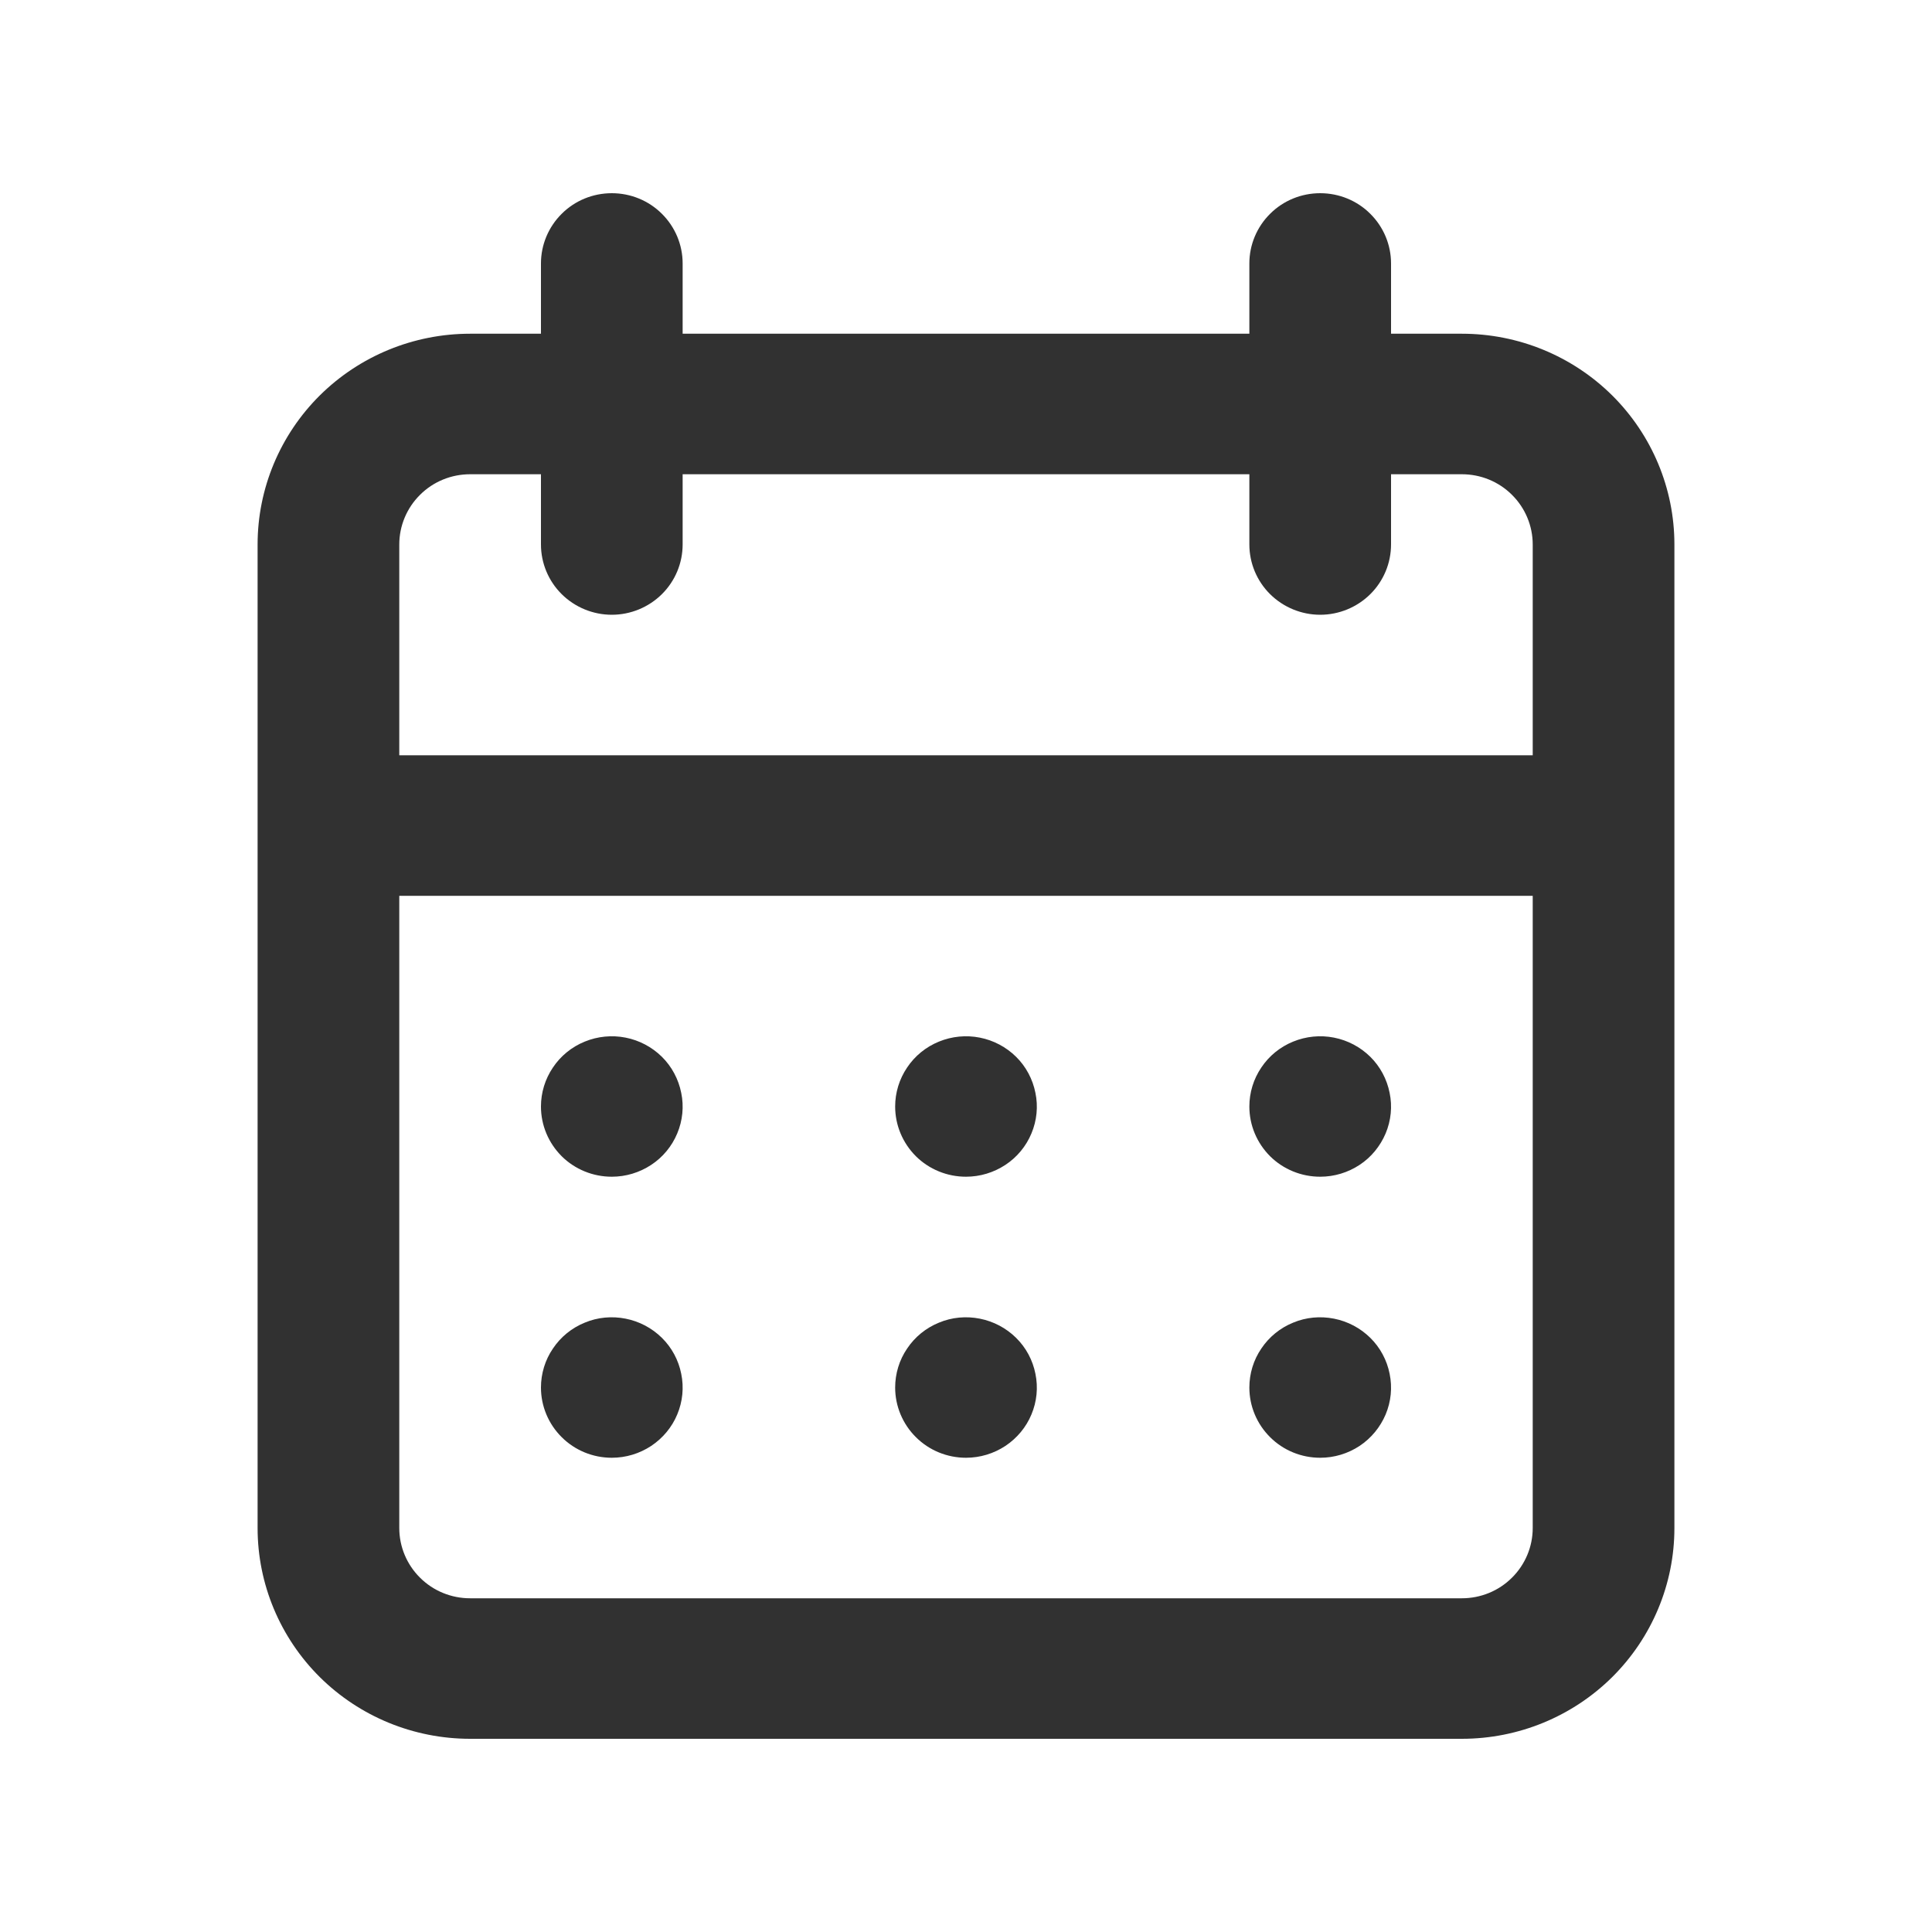 <svg width="15" height="15" viewBox="0 0 15 15" fill="none" xmlns="http://www.w3.org/2000/svg">
<path d="M7.5 11.318C7.609 11.318 7.715 11.286 7.806 11.226C7.896 11.166 7.967 11.081 8.008 10.982C8.05 10.882 8.061 10.772 8.039 10.666C8.018 10.56 7.966 10.463 7.889 10.387C7.812 10.311 7.714 10.259 7.607 10.238C7.501 10.217 7.39 10.227 7.29 10.269C7.189 10.31 7.103 10.38 7.043 10.47C6.982 10.559 6.95 10.665 6.95 10.773C6.95 10.917 7.008 11.056 7.111 11.158C7.214 11.261 7.354 11.318 7.5 11.318ZM10.25 11.318C10.359 11.318 10.465 11.286 10.556 11.226C10.646 11.166 10.716 11.081 10.758 10.982C10.8 10.882 10.811 10.772 10.789 10.666C10.768 10.56 10.716 10.463 10.639 10.387C10.562 10.311 10.464 10.259 10.357 10.238C10.251 10.217 10.14 10.227 10.04 10.269C9.939 10.31 9.853 10.38 9.793 10.47C9.732 10.559 9.7 10.665 9.7 10.773C9.7 10.917 9.758 11.056 9.861 11.158C9.964 11.261 10.104 11.318 10.25 11.318ZM10.25 9.136C10.359 9.136 10.465 9.104 10.556 9.044C10.646 8.985 10.716 8.899 10.758 8.8C10.8 8.7 10.811 8.59 10.789 8.485C10.768 8.379 10.716 8.281 10.639 8.205C10.562 8.129 10.464 8.077 10.357 8.056C10.251 8.035 10.14 8.046 10.04 8.087C9.939 8.128 9.853 8.198 9.793 8.288C9.732 8.378 9.7 8.483 9.7 8.591C9.7 8.736 9.758 8.874 9.861 8.977C9.964 9.079 10.104 9.136 10.25 9.136ZM7.5 9.136C7.609 9.136 7.715 9.104 7.806 9.044C7.896 8.985 7.967 8.899 8.008 8.8C8.05 8.7 8.061 8.59 8.039 8.485C8.018 8.379 7.966 8.281 7.889 8.205C7.812 8.129 7.714 8.077 7.607 8.056C7.501 8.035 7.39 8.046 7.29 8.087C7.189 8.128 7.103 8.198 7.043 8.288C6.982 8.378 6.95 8.483 6.95 8.591C6.95 8.736 7.008 8.874 7.111 8.977C7.214 9.079 7.354 9.136 7.5 9.136ZM11.35 2.591H10.8V2.045C10.8 1.901 10.742 1.762 10.639 1.66C10.536 1.557 10.396 1.5 10.25 1.5C10.104 1.5 9.964 1.557 9.861 1.66C9.758 1.762 9.7 1.901 9.7 2.045V2.591H5.3V2.045C5.3 1.901 5.242 1.762 5.139 1.66C5.036 1.557 4.896 1.5 4.75 1.5C4.604 1.5 4.464 1.557 4.361 1.66C4.258 1.762 4.2 1.901 4.2 2.045V2.591H3.65C3.212 2.591 2.793 2.763 2.483 3.07C2.174 3.377 2 3.793 2 4.227V11.864C2 12.298 2.174 12.714 2.483 13.021C2.793 13.328 3.212 13.5 3.65 13.5H11.35C11.788 13.5 12.207 13.328 12.517 13.021C12.826 12.714 13 12.298 13 11.864V4.227C13 3.793 12.826 3.377 12.517 3.07C12.207 2.763 11.788 2.591 11.35 2.591ZM11.9 11.864C11.9 12.008 11.842 12.147 11.739 12.249C11.636 12.352 11.496 12.409 11.35 12.409H3.65C3.504 12.409 3.364 12.352 3.261 12.249C3.158 12.147 3.1 12.008 3.1 11.864V6.955H11.9V11.864ZM11.9 5.864H3.1V4.227C3.1 4.083 3.158 3.944 3.261 3.842C3.364 3.739 3.504 3.682 3.65 3.682H4.2V4.227C4.2 4.372 4.258 4.511 4.361 4.613C4.464 4.715 4.604 4.773 4.75 4.773C4.896 4.773 5.036 4.715 5.139 4.613C5.242 4.511 5.3 4.372 5.3 4.227V3.682H9.7V4.227C9.7 4.372 9.758 4.511 9.861 4.613C9.964 4.715 10.104 4.773 10.25 4.773C10.396 4.773 10.536 4.715 10.639 4.613C10.742 4.511 10.8 4.372 10.8 4.227V3.682H11.35C11.496 3.682 11.636 3.739 11.739 3.842C11.842 3.944 11.9 4.083 11.9 4.227V5.864ZM4.75 9.136C4.859 9.136 4.965 9.104 5.056 9.044C5.146 8.985 5.217 8.899 5.258 8.8C5.3 8.7 5.311 8.59 5.289 8.485C5.268 8.379 5.216 8.281 5.139 8.205C5.062 8.129 4.964 8.077 4.857 8.056C4.751 8.035 4.64 8.046 4.54 8.087C4.439 8.128 4.353 8.198 4.293 8.288C4.232 8.378 4.2 8.483 4.2 8.591C4.2 8.736 4.258 8.874 4.361 8.977C4.464 9.079 4.604 9.136 4.75 9.136ZM4.75 11.318C4.859 11.318 4.965 11.286 5.056 11.226C5.146 11.166 5.217 11.081 5.258 10.982C5.3 10.882 5.311 10.772 5.289 10.666C5.268 10.56 5.216 10.463 5.139 10.387C5.062 10.311 4.964 10.259 4.857 10.238C4.751 10.217 4.64 10.227 4.54 10.269C4.439 10.31 4.353 10.38 4.293 10.47C4.232 10.559 4.2 10.665 4.2 10.773C4.2 10.917 4.258 11.056 4.361 11.158C4.464 11.261 4.604 11.318 4.75 11.318Z" fill="#313131"/>
</svg>
